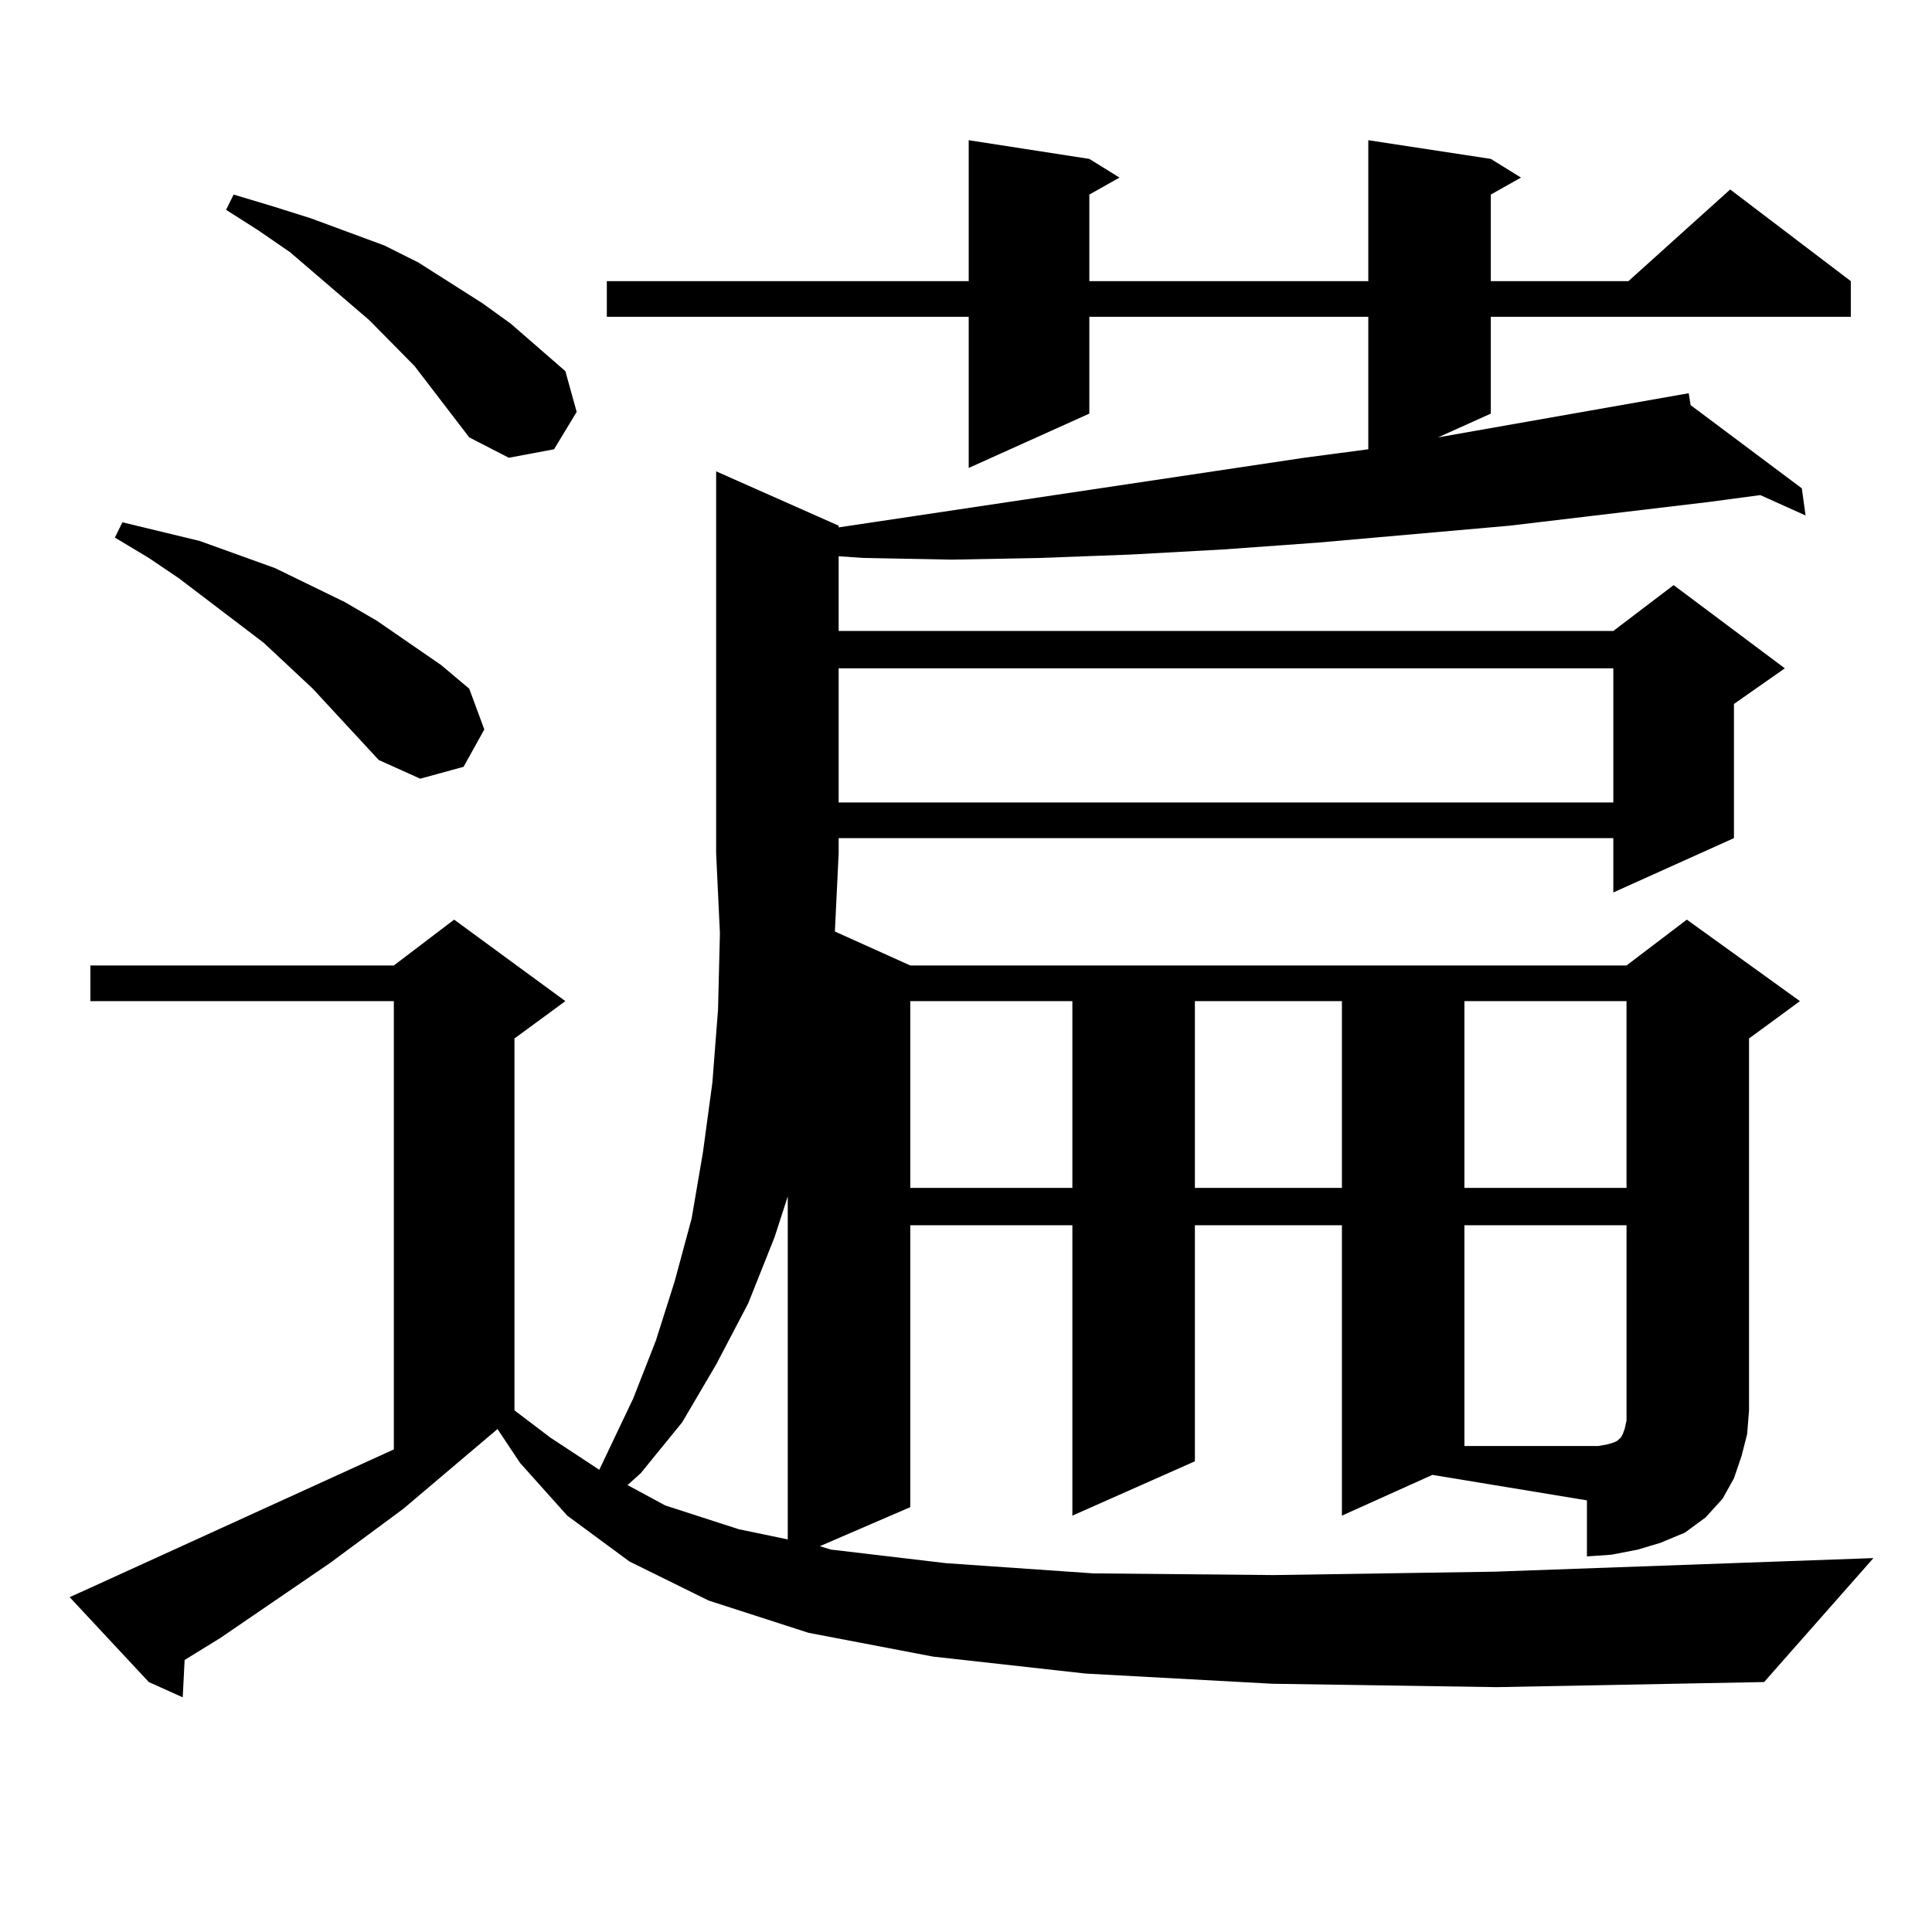 <?xml version="1.0" encoding="utf-8"?>
<!-- Generator: Adobe Illustrator 16.0.0, SVG Export Plug-In . SVG Version: 6.00 Build 0)  -->
<!DOCTYPE svg PUBLIC "-//W3C//DTD SVG 1.1//EN" "http://www.w3.org/Graphics/SVG/1.1/DTD/svg11.dtd">
<svg version="1.1" id="图层_1" xmlns="http://www.w3.org/2000/svg" xmlns:xlink="http://www.w3.org/1999/xlink" x="0px" y="0px"
	 width="1000px" height="1000px" viewBox="0 0 1000 1000" enable-background="new 0 0 1000 1000" xml:space="preserve">
<path d="M694.568,784.492V634.199h-76.096v122.168l-63.413,28.125V634.199h-83.9v145.898l-46.828,20.215l5.854,1.758l59.511,7.031
	l76.096,5.273l93.656,0.879l114.144-1.758l196.093-7.031l-56.584,64.16l-138.533,2.637l-116.095-1.758l-96.583-5.273l-79.022-8.789
	l-64.389-12.305l-51.706-16.699l-40.975-20.215l-32.194-23.73l-24.39-27.246l-11.707-17.578l-48.779,41.309l-38.048,28.125
	l-56.584,38.672l-18.536,11.426l-0.976,19.336l-17.561-7.91L36.048,826.68l9.756-4.395l158.045-72.07V518.184H46.779v-18.457
	h157.069l31.219-23.73l57.56,42.188l-26.341,19.336V730l18.536,14.063l25.365,16.699l17.561-36.914l11.707-29.883l9.756-30.762
	l8.78-32.52l5.854-34.277l4.878-36.035l2.927-37.793l0.976-39.551l-1.951-41.309V243.965l63.413,28.125v0.879l240.97-36.035
	l33.17-4.395v-68.555H563.84v50.098l-62.438,28.125v-78.223H314.09v-18.457h187.313V72.578l62.438,9.668l15.609,9.668l-15.609,8.789
	v44.824h144.387V72.578l63.413,9.668l15.609,9.668l-15.609,8.789v44.824h71.218l52.682-47.461l62.438,47.461v18.457H771.64v50.098
	l-27.316,12.305l129.753-22.852l0.976,6.152l57.56,43.066l1.951,14.063l-23.414-10.547l-26.341,3.516L781.396,272.09l-99.51,8.789
	l-48.779,3.516l-47.804,2.637l-46.828,1.758l-45.853,0.879l-45.853-0.879l-12.683-0.879v38.672h400.966l31.219-23.73l57.56,43.066
	l-26.341,18.457v69.434l-62.438,28.125v-28.125H434.087v7.91l-1.951,40.43l39.023,17.578h370.723l31.219-23.73l58.535,42.188
	l-26.341,19.336V730l-0.976,12.305l-2.927,11.426l-3.902,11.426l-5.854,10.547l-8.78,9.668l-10.731,7.91l-12.683,5.273
	l-11.707,3.516l-13.658,2.637l-12.683,0.879v-29.004l-79.998-13.184L694.568,784.492z M196.044,393.379l-34.146-36.914
	l-25.365-23.73l-43.901-33.398l-15.609-10.547l-17.561-10.547l3.902-7.91L103.363,280l39.023,14.063l36.097,17.578l16.585,9.668
	l33.17,22.852l14.634,12.305l7.805,21.094l-10.731,19.336l-22.438,6.152L196.044,393.379z M242.872,226.387l-28.292-36.914
	l-23.414-23.73l-40.975-35.156l-16.585-11.426l-16.585-10.547l3.902-7.91l20.487,6.152l19.512,6.152l38.048,14.063l17.561,8.789
	l33.17,21.094l14.634,10.547l28.292,24.609l5.854,21.094l-11.707,19.336l-23.414,4.395L242.872,226.387z M400.917,640.352
	l-13.658,34.277l-16.585,31.641l-17.561,29.883L331.65,762.52l-6.829,6.152l19.512,10.547l38.048,12.305l25.365,5.273V619.258
	L400.917,640.352z M434.087,345.918v69.434h400.966v-69.434H434.087z M471.159,518.184v96.68h83.9v-96.68H471.159z M618.473,518.184
	v96.68h76.096v-96.68H618.473z M757.981,518.184v96.68h83.9v-96.68H757.981z M757.981,634.199v114.258h63.413h5.854l4.878-0.879
	l2.927-0.879l1.951-0.879l0.976-0.879l0.976-0.879l0.976-1.758l0.976-2.637l0.976-4.395V730v-95.801H757.981z"/>
</svg>
